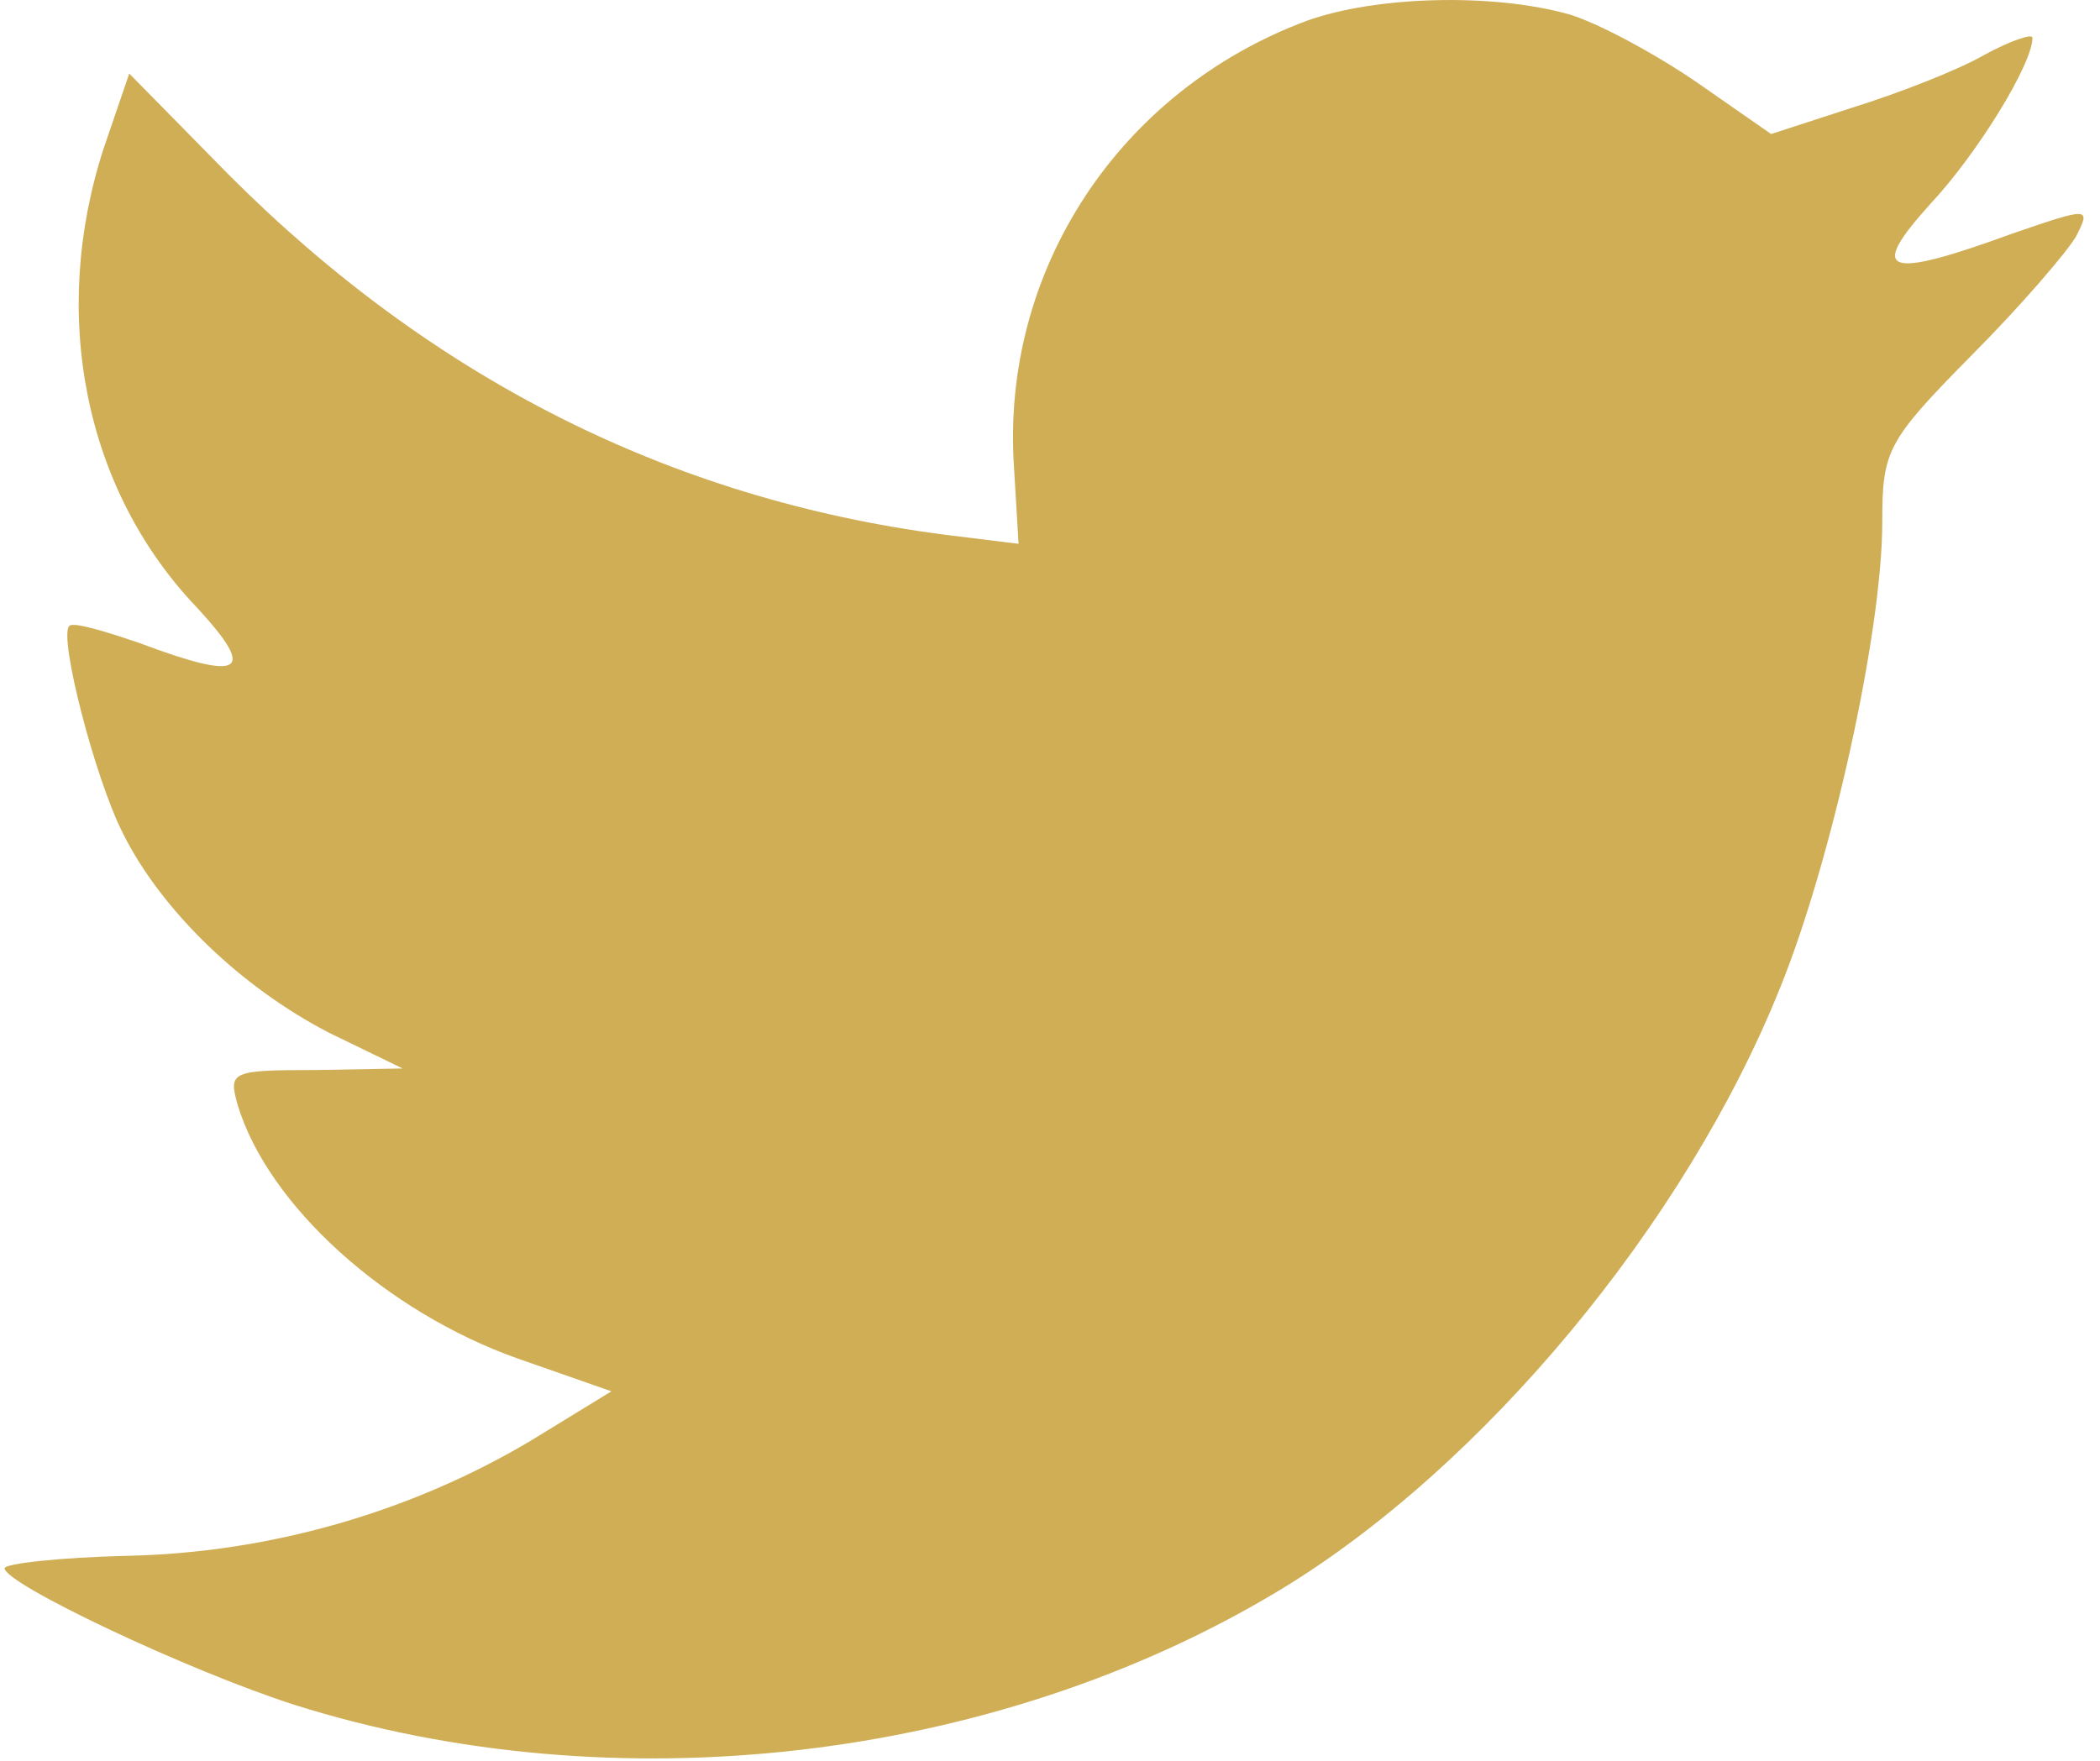 <?xml version="1.0" encoding="UTF-8"?>
<svg width="31px" height="26px" viewBox="0 0 31 26" version="1.1" xmlns="http://www.w3.org/2000/svg" xmlns:xlink="http://www.w3.org/1999/xlink">
  <g fill="#D0AE56" transform="translate(-5, -7)" >
    <g transform="translate(0.068, 0)">
      <path d="M19.901,13.907 L19.968,15.03 L18.859,14.893 C14.823,14.365 11.298,12.578 8.304,9.575 L6.84,8.086 L6.464,9.186 C5.665,11.638 6.175,14.228 7.838,15.97 C8.725,16.932 8.526,17.07 6.996,16.497 C6.464,16.314 5.998,16.176 5.953,16.245 C5.798,16.405 6.33,18.491 6.752,19.316 C7.328,20.462 8.504,21.585 9.79,22.25 L10.876,22.777 L9.59,22.8 C8.348,22.8 8.304,22.823 8.437,23.304 C8.881,24.794 10.632,26.375 12.584,27.063 L13.958,27.544 L12.761,28.277 C10.987,29.332 8.903,29.928 6.818,29.973 C5.82,29.996 5,30.088 5,30.157 C5,30.386 7.705,31.669 9.28,32.174 C14.003,33.663 19.613,33.022 23.826,30.478 C26.82,28.667 29.813,25.069 31.21,21.585 C31.964,19.729 32.718,16.336 32.718,14.709 C32.718,13.655 32.784,13.517 34.026,12.257 C34.758,11.523 35.445,10.721 35.578,10.492 C35.8,10.057 35.778,10.057 34.647,10.446 C32.762,11.134 32.496,11.042 33.428,10.011 C34.115,9.277 34.935,7.948 34.935,7.558 C34.935,7.49 34.603,7.604 34.226,7.81 C33.827,8.04 32.94,8.383 32.274,8.59 L31.077,8.979 L29.991,8.223 C29.392,7.81 28.549,7.352 28.106,7.215 C26.975,6.894 25.245,6.94 24.225,7.306 C21.453,8.338 19.702,10.996 19.901,13.907 Z"></path>
    </g>
  </g>
</svg>
